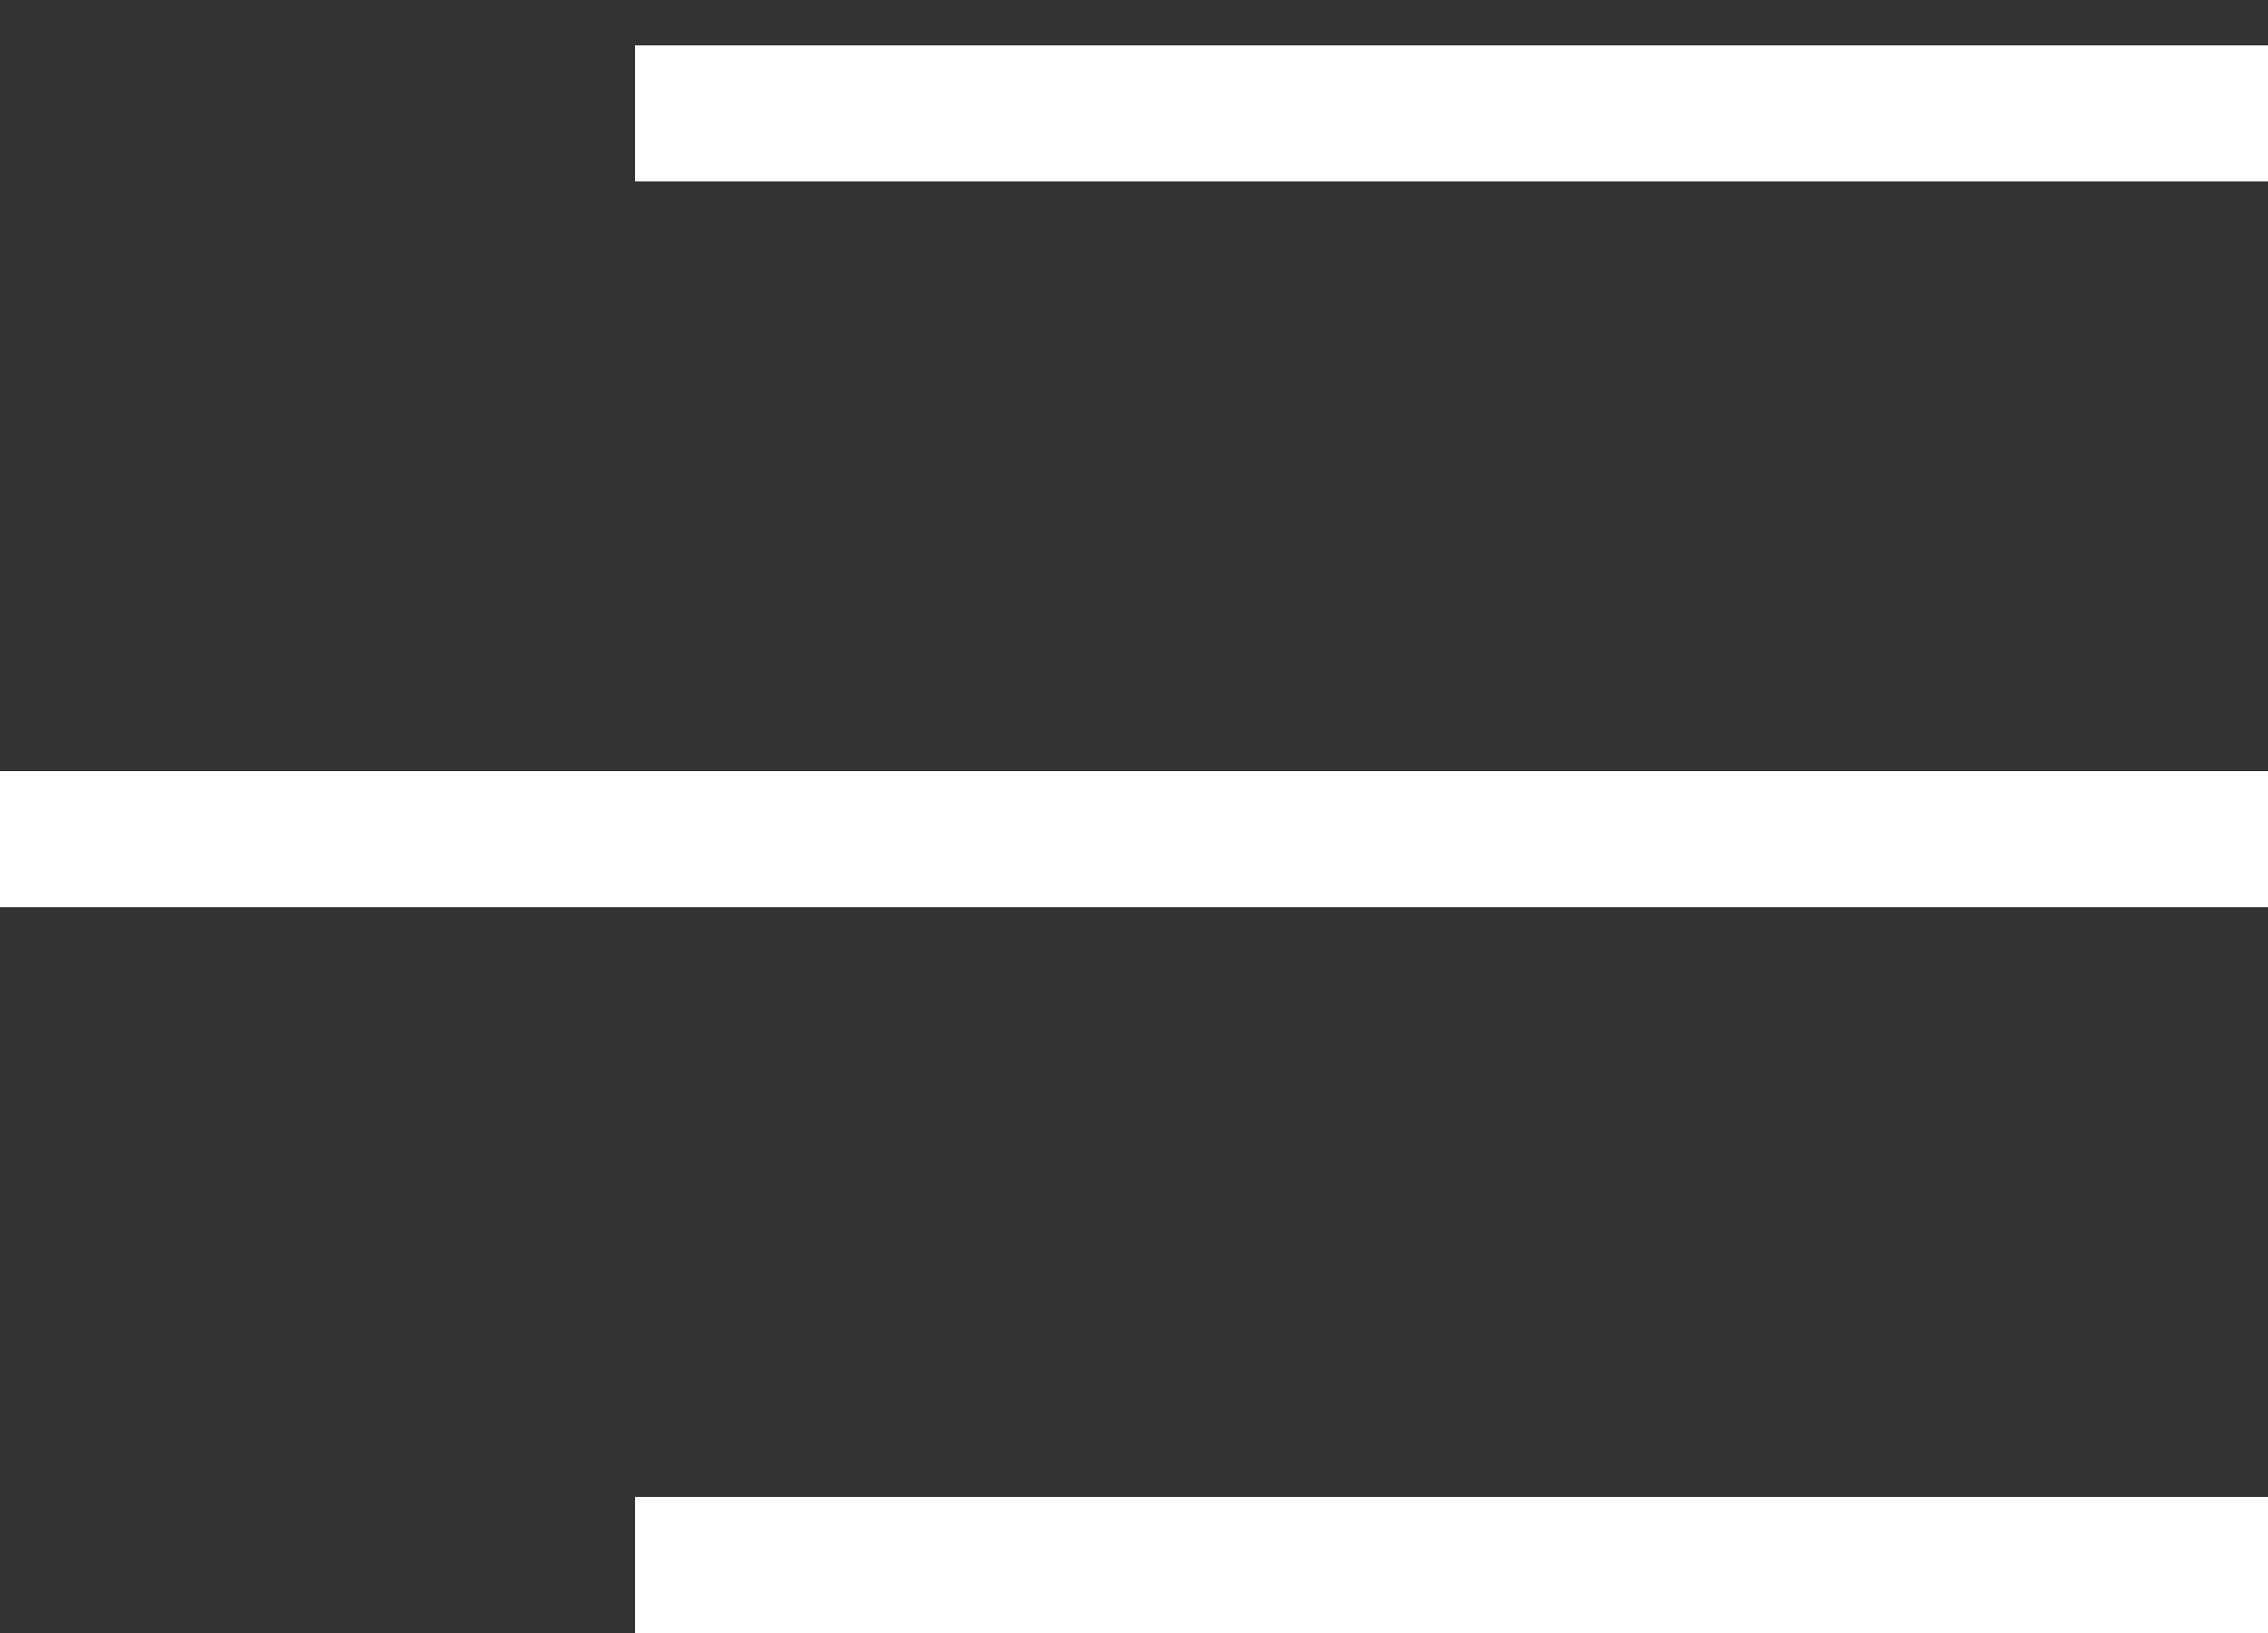 <svg width="25" height="18" viewBox="0 0 25 18" fill="none" xmlns="http://www.w3.org/2000/svg">
<rect x="0" y="0" width="25" height="18" fill="#333333" stroke="none"/>
<line y1="9.25" x2="25" y2="9.25" stroke="white" stroke-width="1.5"/>
<line x1="7" y1="17.25" x2="25" y2="17.25" stroke="white" stroke-width="1.5"/>
<line x1="7" y1="1.25" x2="25" y2="1.25" stroke="white" stroke-width="1.5"/>
</svg>
